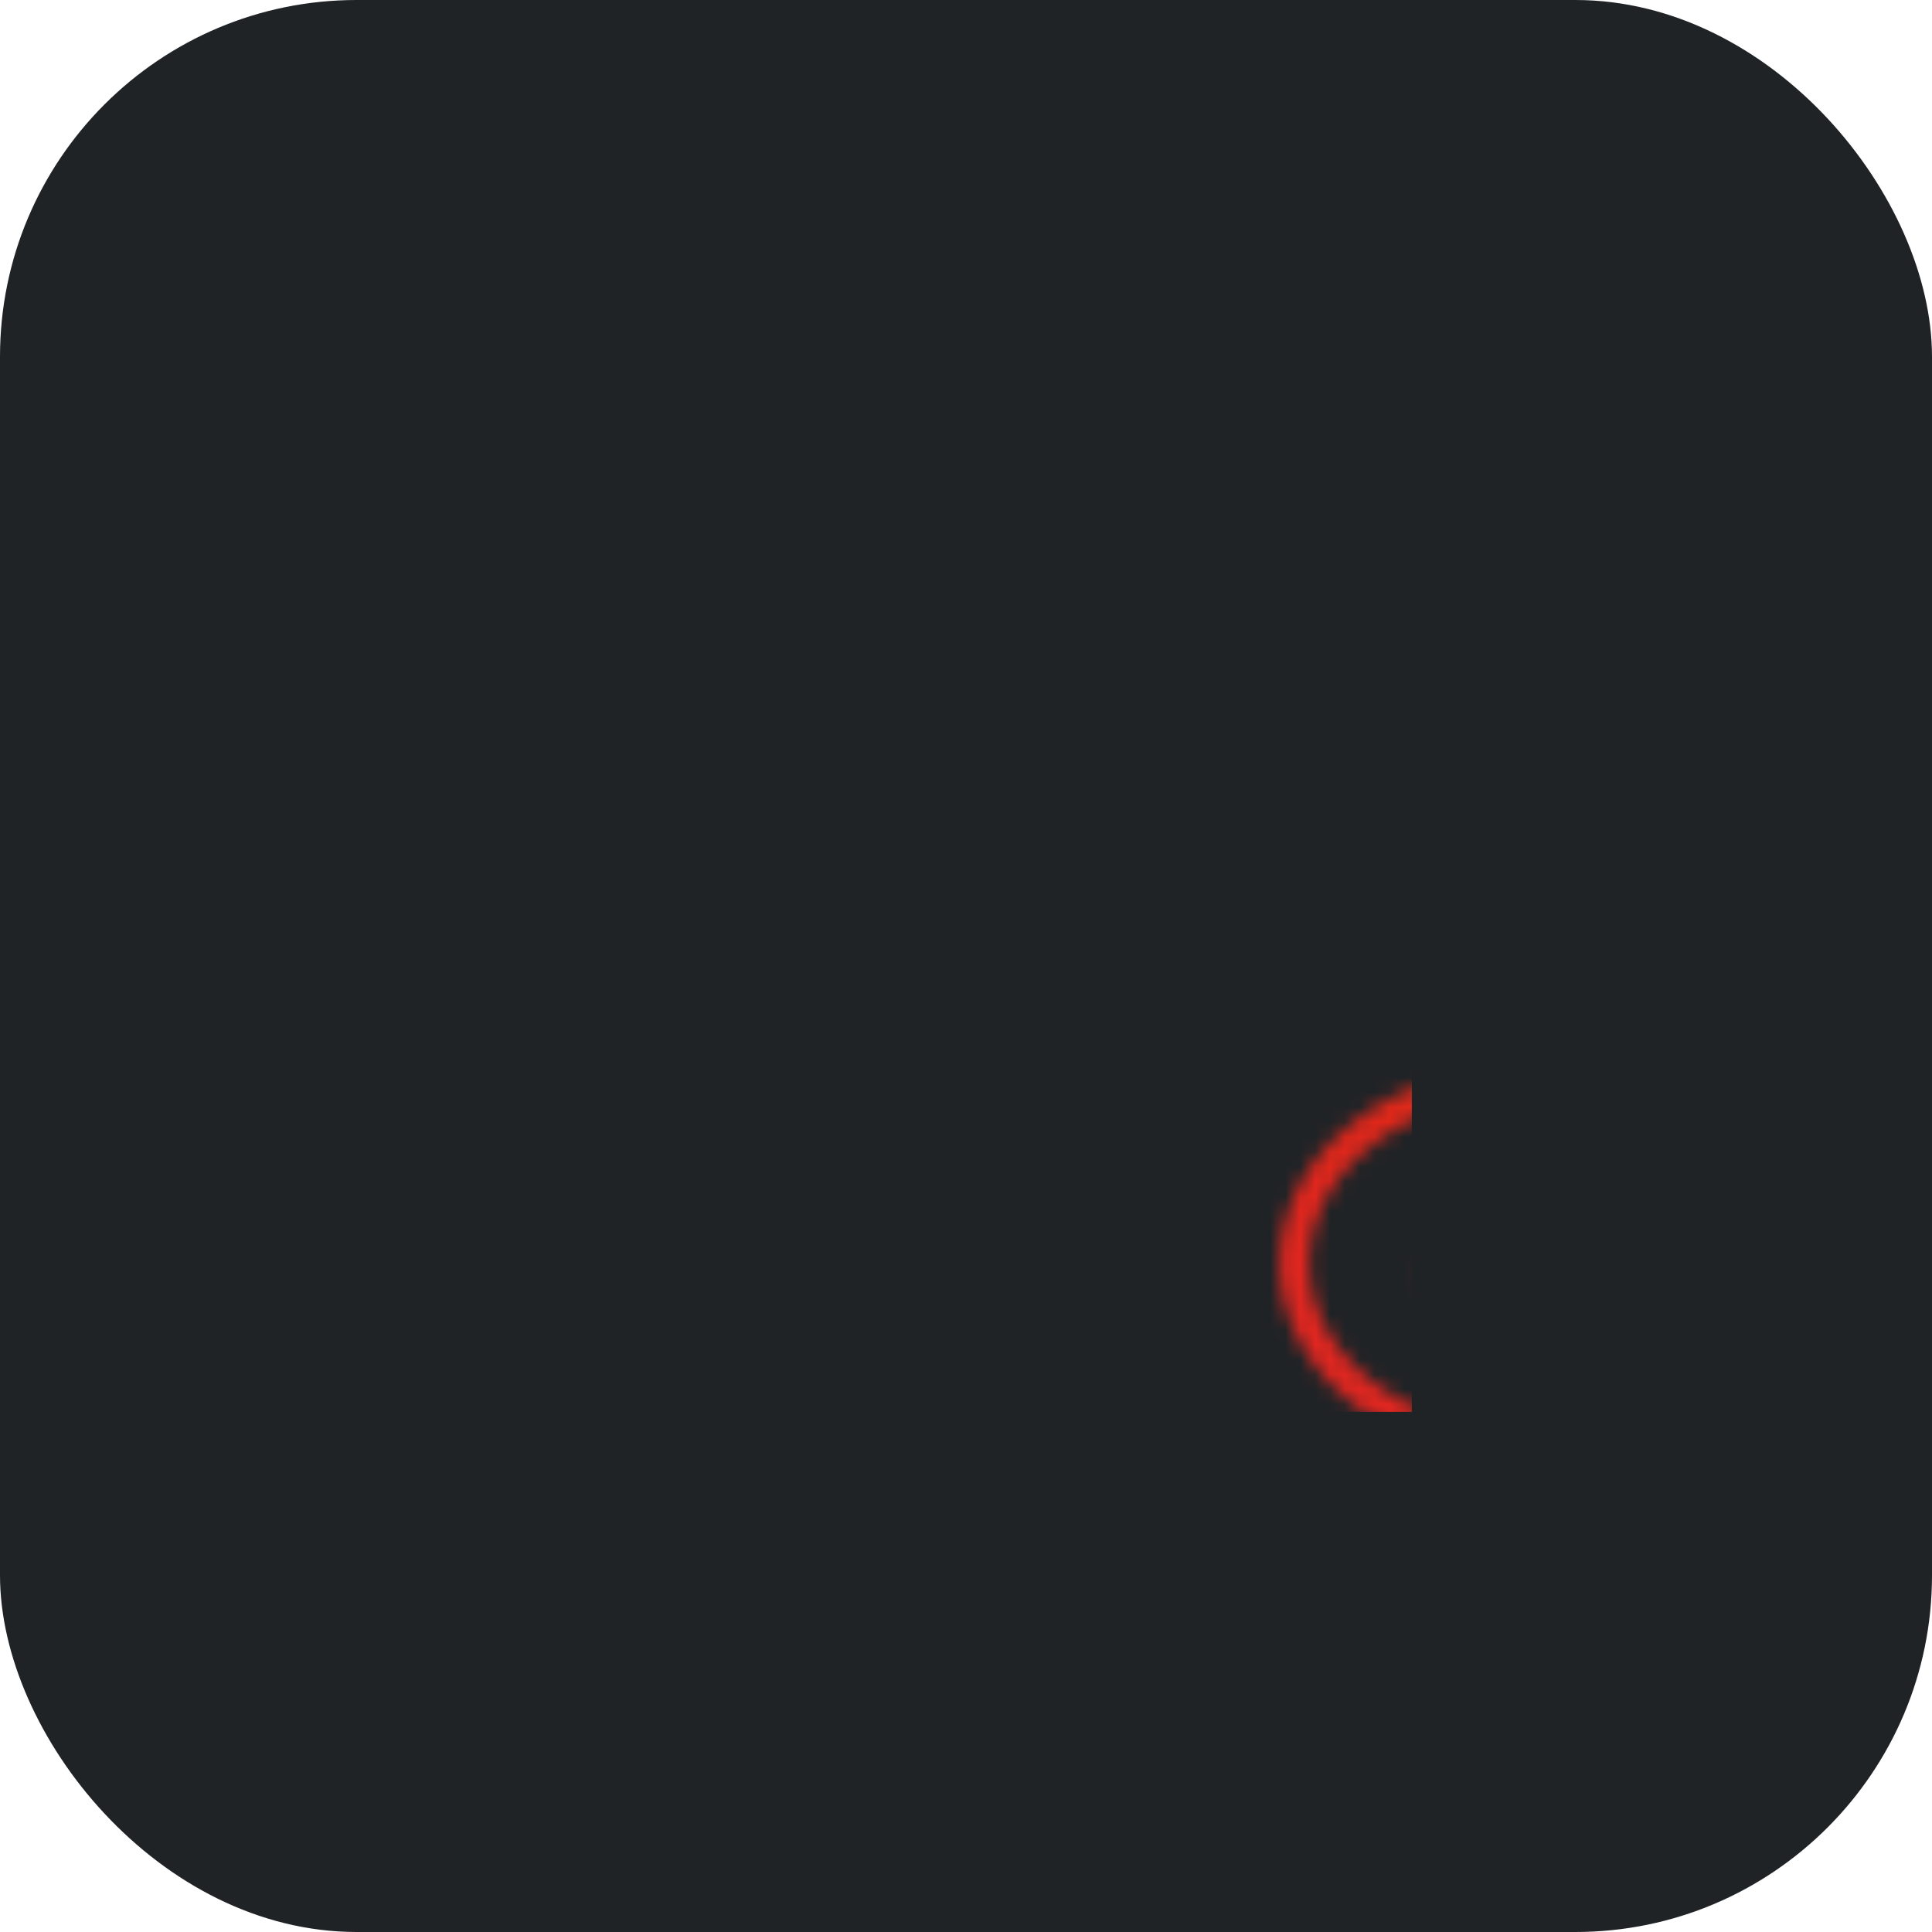 <?xml version="1.0" encoding="UTF-8"?>
<svg xmlns="http://www.w3.org/2000/svg" width="130" height="130" viewBox="0 0 130 130">
  <defs>
    <linearGradient id="svg-defs-gradient-squared-icon-thriving-community" x1="35" y1="95" x2="95" y2="35" gradientUnits="userSpaceOnUse">
      <stop offset="0" stop-color="#E52231"></stop>
      <stop offset="0.65" stop-color="#E0271A"></stop>
      <stop offset="1" stop-color="#e65522"></stop>
    </linearGradient>
    <mask id="svg-defs-mask-squared-icon-thriving-community">
      <path class="uk-preserve" d="M46,92.06a11.83,11.83,0,1,1,23.65,0" fill="none" stroke="#fff" stroke-linecap="round" stroke-linejoin="round" stroke-width="2"></path>
      <circle class="uk-preserve" cx="57.78" cy="73.41" r="6.82" fill="none" stroke="#fff" stroke-linejoin="round" stroke-width="2"></circle>
      <path class="uk-preserve" d="M68.58,87.05A8.52,8.52,0,0,1,84,92" fill="none" stroke="#fff" stroke-linecap="round" stroke-linejoin="round" stroke-width="2"></path>
      <circle class="uk-preserve" cx="75.52" cy="78.57" r="4.92" fill="none" stroke="#fff" stroke-linejoin="round" stroke-width="2"></circle>
      <path class="uk-preserve" d="M76.93,59.35l1.61,6-6.67-3.75a18.6,18.6,0,0,1-3.23.53c-.47,0-.94,0-1.43,0h-.34c-8.06-.14-14.56-5.37-14.75-11.84a2.71,2.71,0,0,1,0-.29c0-6.69,6.76-12.12,15.1-12.12s15.1,5.43,15.1,12.12A11.34,11.34,0,0,1,76.93,59.35Z" fill="none" stroke="#fff" stroke-linejoin="round" stroke-width="2"></path>
      <circle class="uk-preserve" cx="62.3" cy="50.81" r="1.48" fill="#fff"></circle>
      <circle class="uk-preserve" cx="67.06" cy="50.81" r="1.48" fill="#fff"></circle>
      <circle class="uk-preserve" cx="71.83" cy="50.81" r="1.48" fill="#fff"></circle>
    </mask>
  </defs>
  <style>

    img[src*="squared-icon-thriving-community.svg"] + svg {
      filter: drop-shadow(10px 10px 15px rgba(0, 0, 0, 0.35)) drop-shadow(-10px -10px 15px rgba(255, 255, 255, 0.048));
      will-change: filter;
    }

  </style>
  <rect class="uk-preserve" x="0" y="0" width="130" height="130" rx="24" fill="#202326"></rect>
  <rect class="uk-preserve" x="35" y="35" width="60" height="60" fill="url(#svg-defs-gradient-squared-icon-thriving-community)" mask="url(#svg-defs-mask-squared-icon-thriving-community)"></rect>
</svg>
